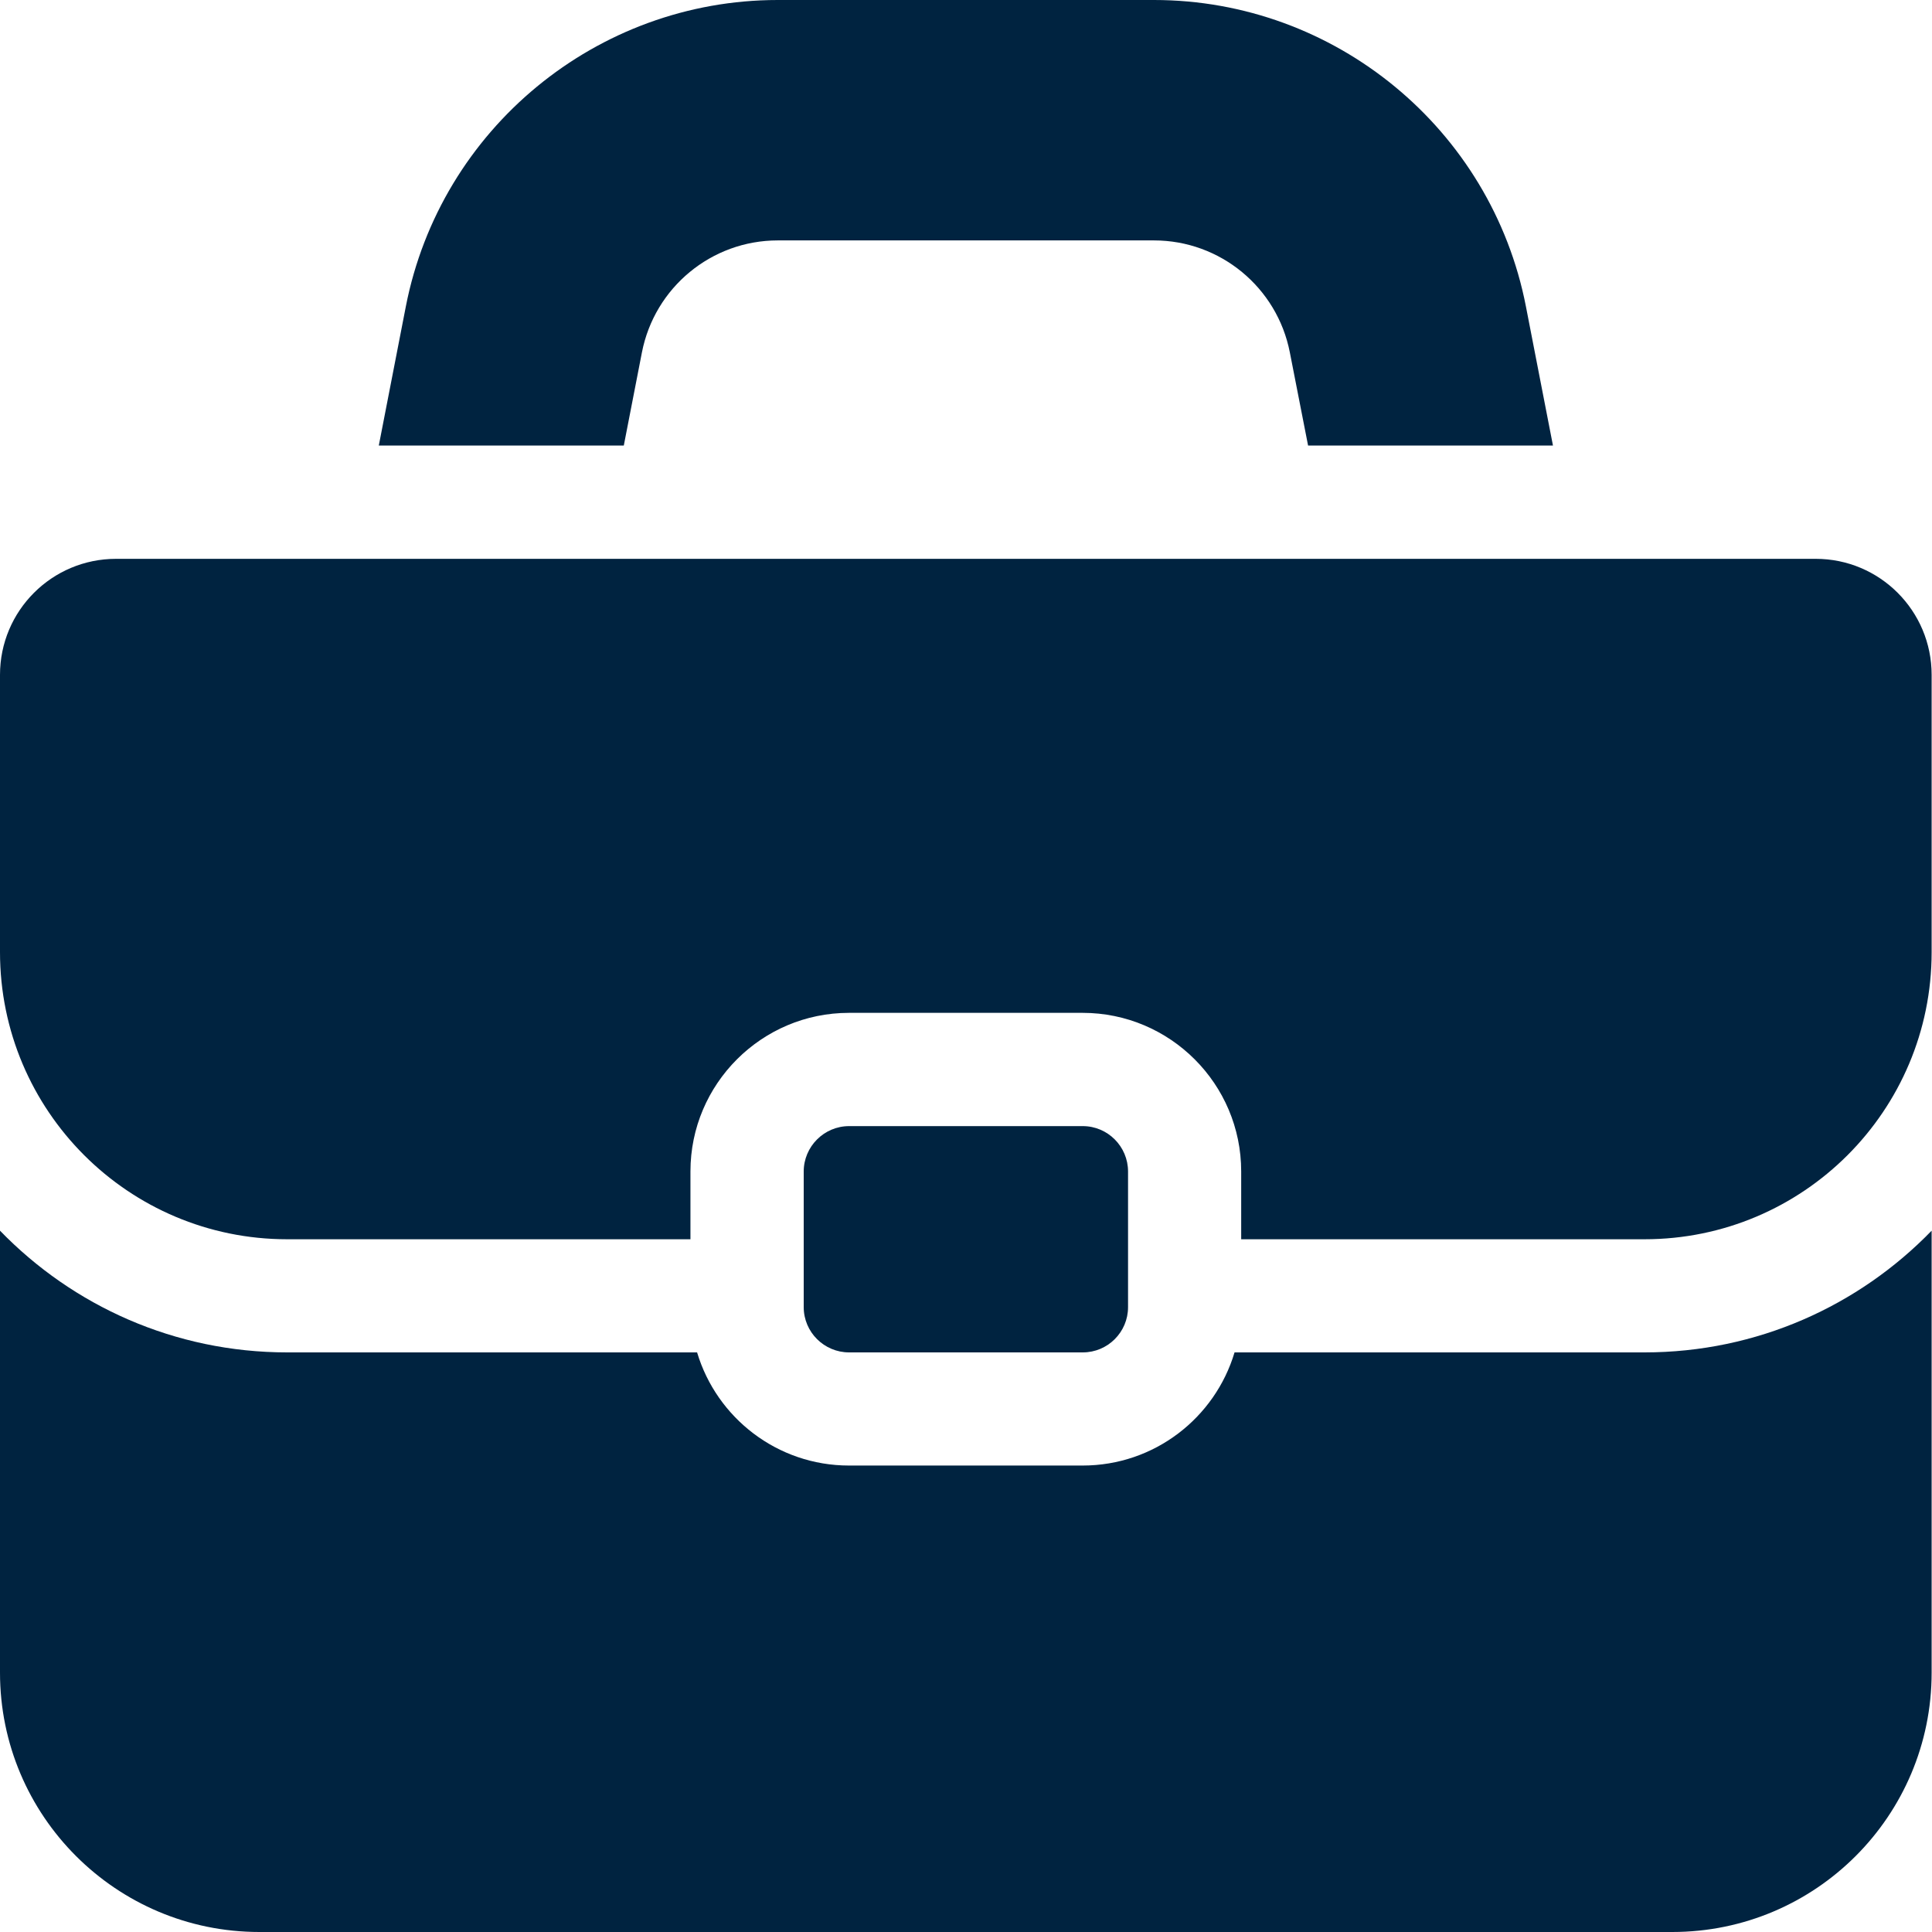 <svg width="16" height="16" viewBox="0 0 16 16" fill="none" xmlns="http://www.w3.org/2000/svg">
<path d="M5.166 3.69L5.316 2.919C5.421 2.38 5.893 1.991 6.441 1.991H9.557C10.105 1.991 10.577 2.38 10.682 2.919L10.833 3.69H12.861L12.637 2.538C12.351 1.067 11.055 0 9.557 0H6.441C4.943 0 3.648 1.067 3.361 2.538L3.137 3.69H5.166Z" fill="#002340"/>
<path d="M13.619 11.2H10.224C10.062 11.742 9.56 12.137 8.966 12.137H7.031C6.438 12.137 5.935 11.742 5.773 11.2H2.378C1.446 11.2 0.603 10.814 0 10.192V13.852C0 15.038 0.962 16 2.148 16H13.849C15.036 16 15.997 15.038 15.997 13.852V10.192C15.394 10.814 14.551 11.2 13.619 11.2Z" fill="#002340"/>
<path d="M15.037 4.628H0.961C0.43 4.628 0 5.058 0 5.589V7.885C0 9.198 1.065 10.263 2.378 10.263H5.718V9.701C5.718 8.977 6.307 8.388 7.031 8.388H8.966C9.69 8.388 10.279 8.977 10.279 9.701V10.263H13.619C14.933 10.263 15.997 9.198 15.997 7.885V5.589C15.997 5.058 15.567 4.628 15.037 4.628Z" fill="#002340"/>
<path d="M7.032 11.2C6.825 11.2 6.656 11.032 6.656 10.825V9.702C6.656 9.495 6.825 9.326 7.032 9.326H8.967C9.174 9.326 9.342 9.495 9.342 9.702V10.825C9.342 11.032 9.174 11.2 8.967 11.2H7.032Z" fill="#002340"/>
</svg>
